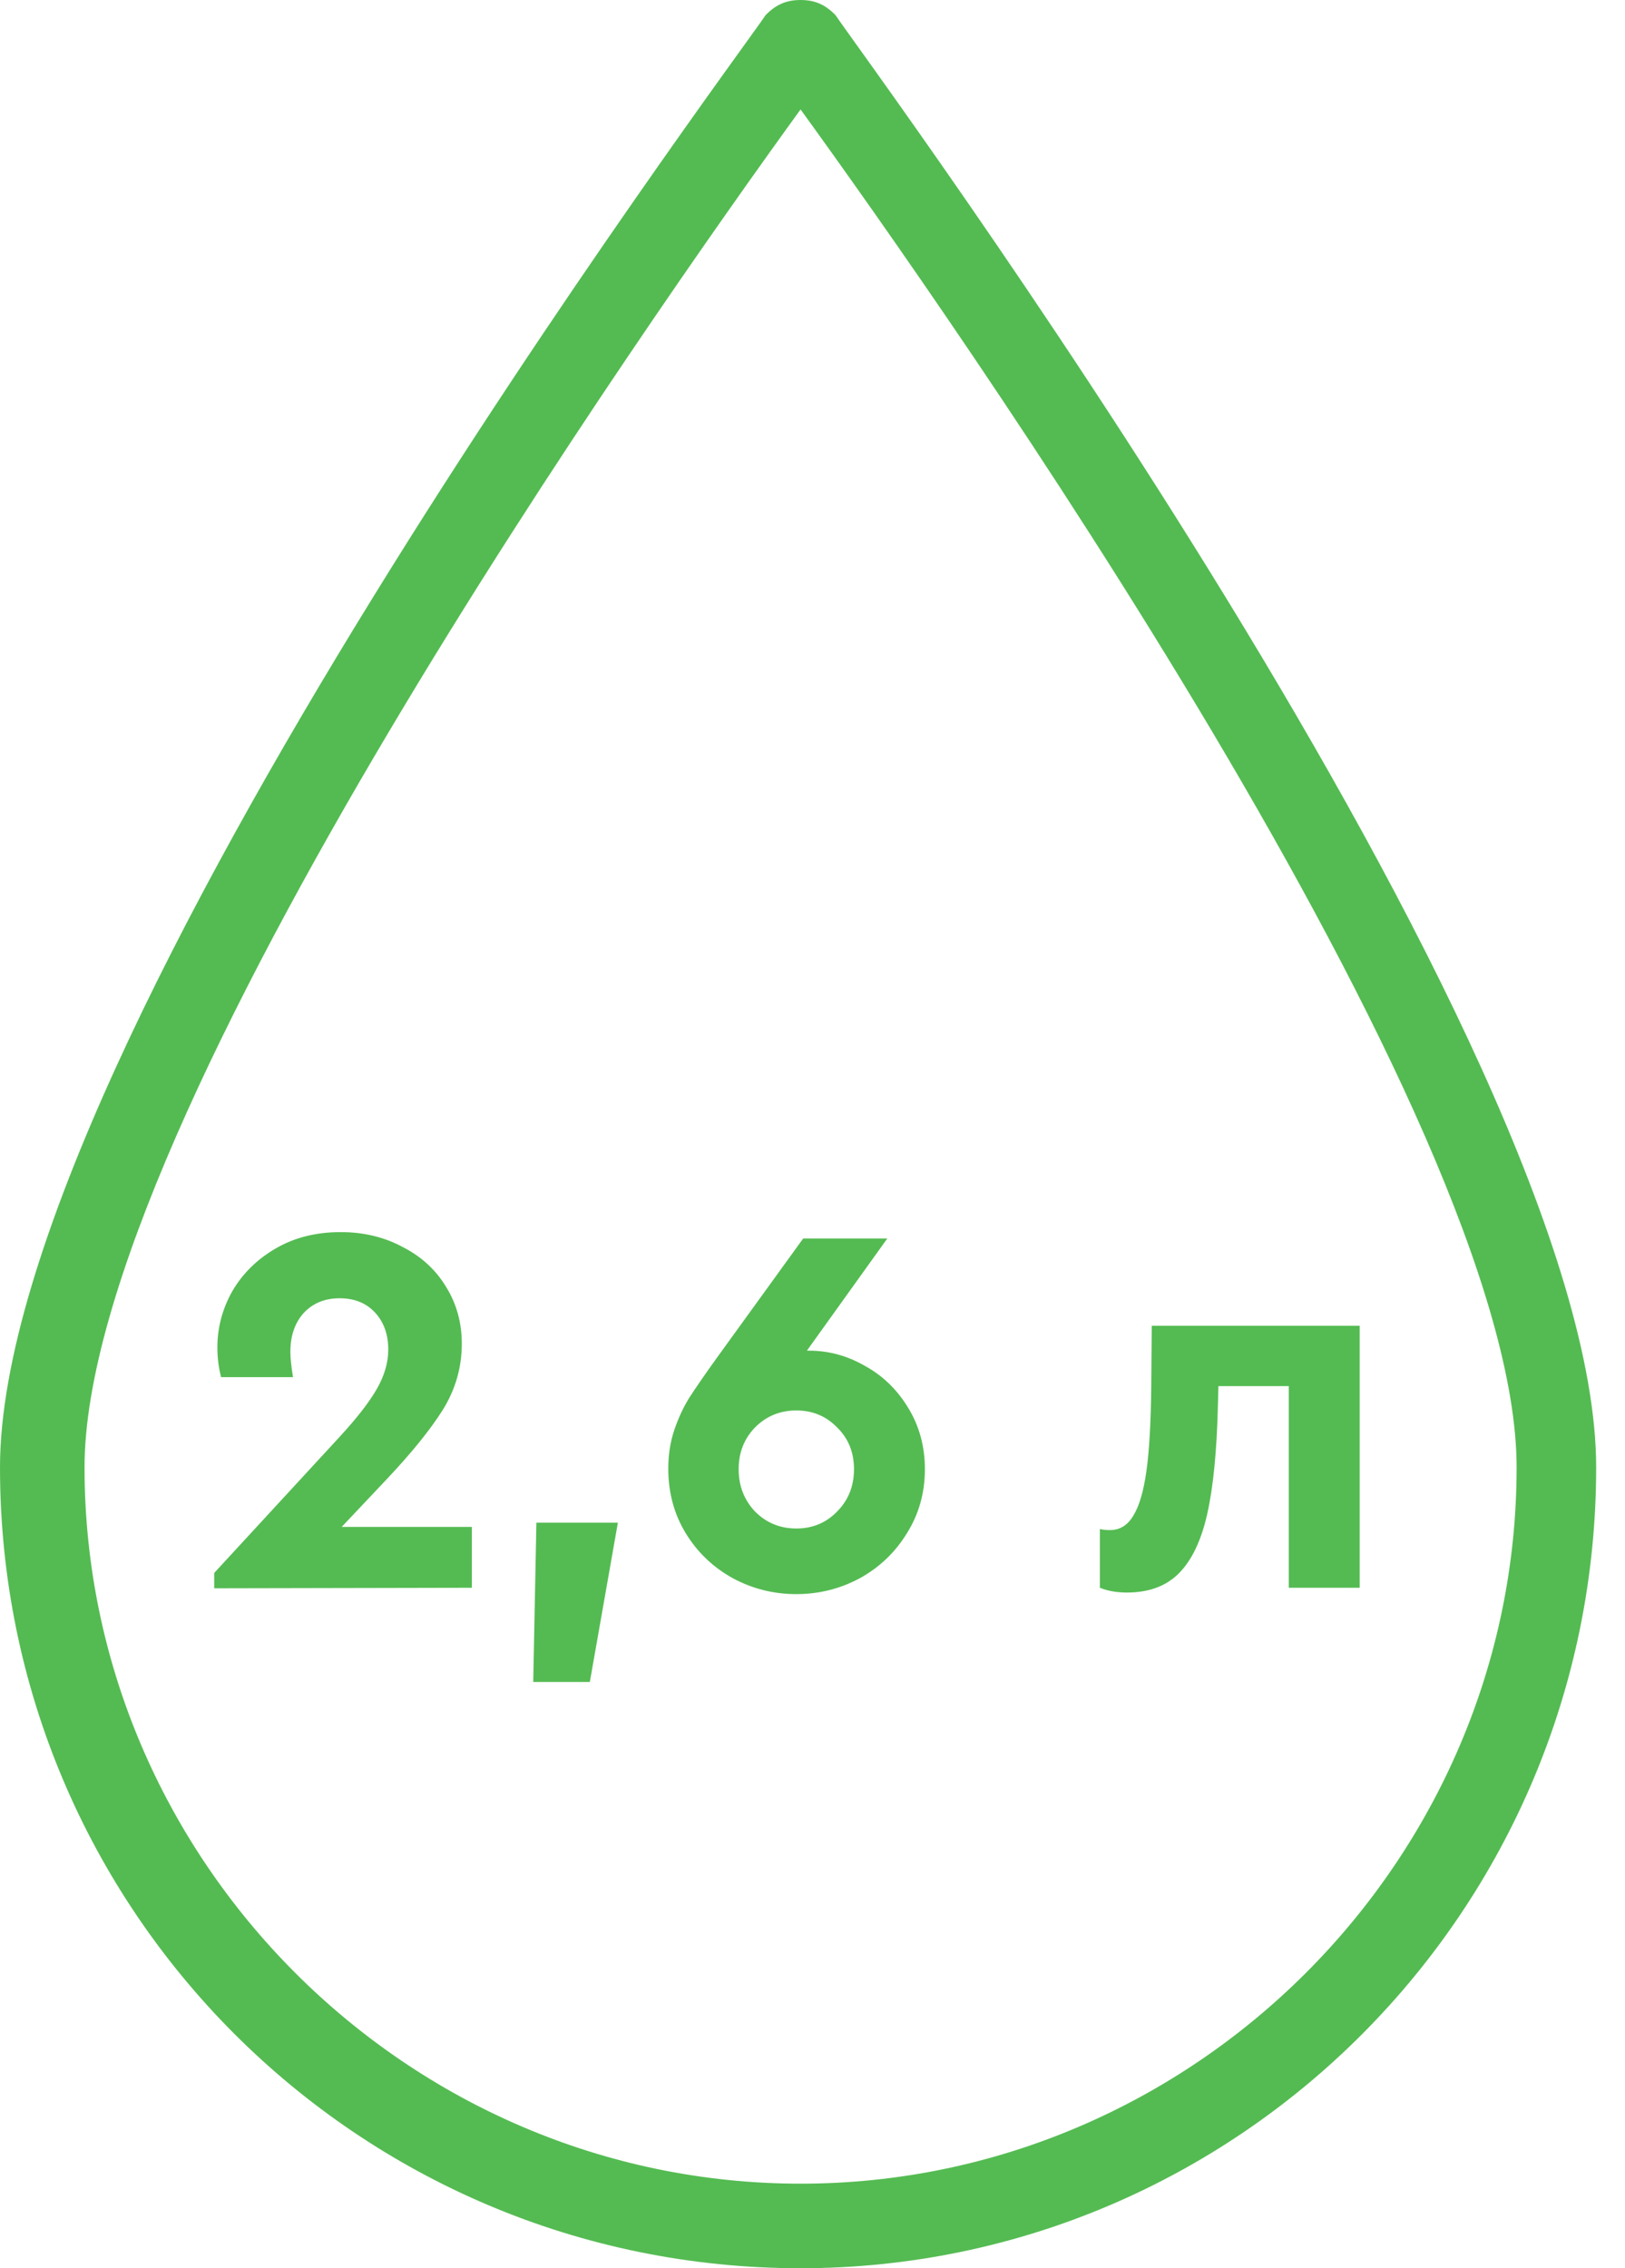 <svg width="43" height="60" viewBox="0 0 43 60" fill="none" xmlns="http://www.w3.org/2000/svg">
<path d="M21.184 60C9.474 60 0 50.526 0 38.816C0 27.632 19.474 1.579 20.263 0.395C20.526 0.132 20.79 0 21.184 0C21.579 0 21.842 0.132 22.105 0.395C22.895 1.579 42.237 27.632 42.237 38.816C42.237 50.526 32.763 60 21.184 60ZM21.184 2.895C17.368 8.158 2.237 29.605 2.237 38.816C2.237 49.211 10.79 57.763 21.184 57.763C31.579 57.763 40.132 49.211 40.132 38.816C40.132 29.605 25 8.158 21.184 2.895Z" fill="#54BB52"/>
<path d="M12.486 40.39V42L5.668 42.014V41.608L8.972 38.024C9.429 37.529 9.761 37.105 9.966 36.75C10.171 36.395 10.274 36.045 10.274 35.7C10.274 35.299 10.157 34.972 9.924 34.72C9.691 34.468 9.378 34.342 8.986 34.342C8.594 34.342 8.277 34.473 8.034 34.734C7.801 34.995 7.684 35.336 7.684 35.756C7.684 35.924 7.707 36.148 7.754 36.428H5.85C5.785 36.176 5.752 35.915 5.752 35.644C5.752 35.121 5.883 34.627 6.144 34.16C6.415 33.693 6.797 33.315 7.292 33.026C7.787 32.737 8.361 32.592 9.014 32.592C9.621 32.592 10.167 32.723 10.652 32.984C11.147 33.236 11.529 33.586 11.8 34.034C12.08 34.482 12.22 34.986 12.22 35.546C12.22 36.171 12.052 36.755 11.716 37.296C11.38 37.828 10.885 38.439 10.232 39.13L9.042 40.39H12.486ZM14.194 40.278H16.35L15.608 44.492H14.11L14.194 40.278ZM21.408 35.728C21.93 35.728 22.425 35.863 22.892 36.134C23.368 36.395 23.75 36.769 24.04 37.254C24.329 37.73 24.474 38.267 24.474 38.864C24.474 39.489 24.315 40.054 23.998 40.558C23.69 41.062 23.274 41.459 22.752 41.748C22.229 42.028 21.669 42.168 21.072 42.168C20.474 42.168 19.914 42.028 19.392 41.748C18.869 41.459 18.454 41.062 18.146 40.558C17.838 40.054 17.684 39.485 17.684 38.85C17.684 38.486 17.735 38.15 17.838 37.842C17.94 37.534 18.071 37.249 18.23 36.988C18.398 36.727 18.636 36.381 18.944 35.952L21.254 32.76H23.48L21.352 35.728H21.408ZM21.072 40.432C21.501 40.432 21.86 40.283 22.15 39.984C22.448 39.685 22.598 39.312 22.598 38.864C22.598 38.416 22.448 38.047 22.15 37.758C21.86 37.459 21.501 37.31 21.072 37.31C20.642 37.31 20.278 37.459 19.98 37.758C19.69 38.057 19.546 38.425 19.546 38.864C19.546 39.303 19.69 39.676 19.98 39.984C20.278 40.283 20.642 40.432 21.072 40.432ZM35.979 35.07V42H34.103V36.666H32.241L32.227 37.198C32.199 38.383 32.105 39.331 31.947 40.04C31.788 40.749 31.536 41.277 31.191 41.622C30.855 41.958 30.398 42.126 29.819 42.126C29.548 42.126 29.31 42.084 29.105 42V40.446C29.18 40.465 29.268 40.474 29.371 40.474C29.632 40.474 29.837 40.348 29.987 40.096C30.145 39.844 30.262 39.447 30.337 38.906C30.412 38.365 30.453 37.637 30.463 36.722L30.477 35.07H35.979Z" fill="#54BB52"/>
</svg>
